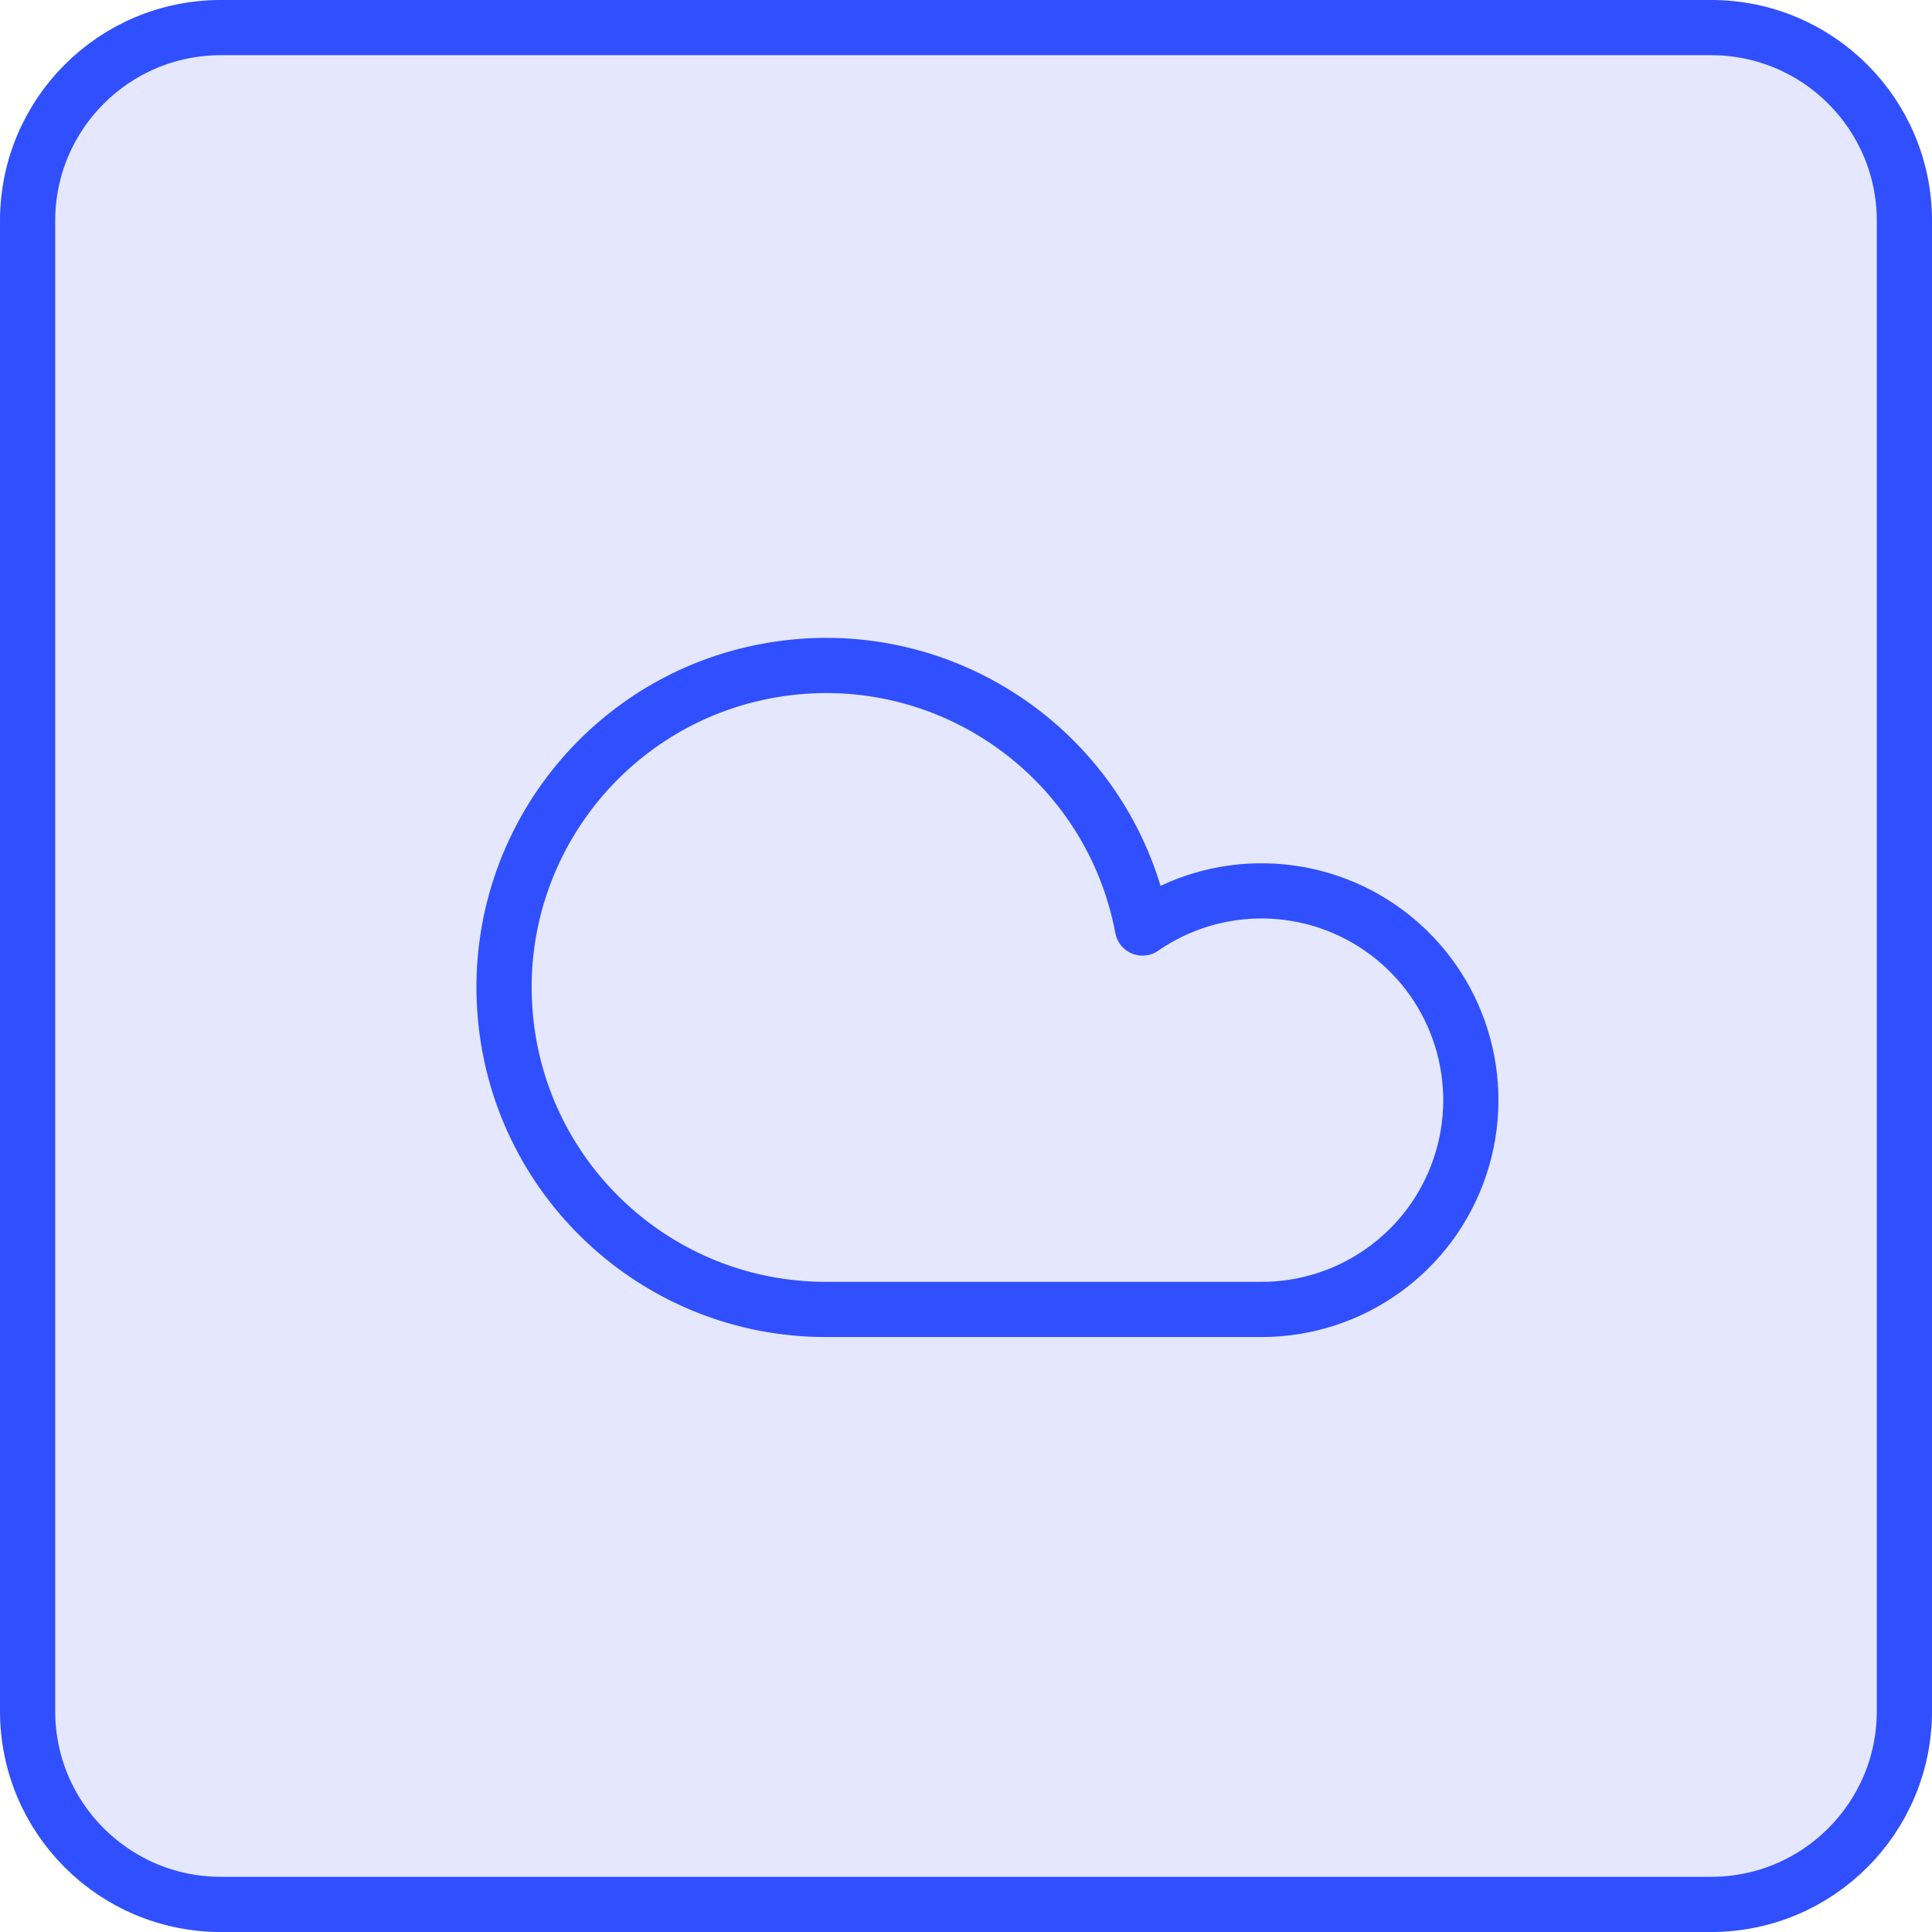 <svg width="35" height="35" viewBox="0 0 35 35" fill="none" xmlns="http://www.w3.org/2000/svg">
<path d="M0.5 4C0.5 2.067 2.067 0.5 4 0.5H31C32.933 0.5 34.5 2.067 34.5 4V31C34.5 32.933 32.933 34.5 31 34.5H4C2.067 34.5 0.5 32.933 0.5 31V4Z" fill="#E5E7FF" stroke="#304FFE"/>
<path fill-rule="evenodd" clip-rule="evenodd" d="M22.847 23.722C24.48 23.725 25.931 22.683 26.449 21.135C26.968 19.587 26.437 17.881 25.132 16.9C23.827 15.919 22.04 15.883 20.697 16.812C20.128 13.782 17.3 11.719 14.241 12.101C11.183 12.483 8.949 15.179 9.143 18.255C9.336 21.332 11.89 23.727 14.972 23.722H22.847Z" stroke="#304FFE" stroke-linecap="round" stroke-linejoin="round"/>
</svg>
